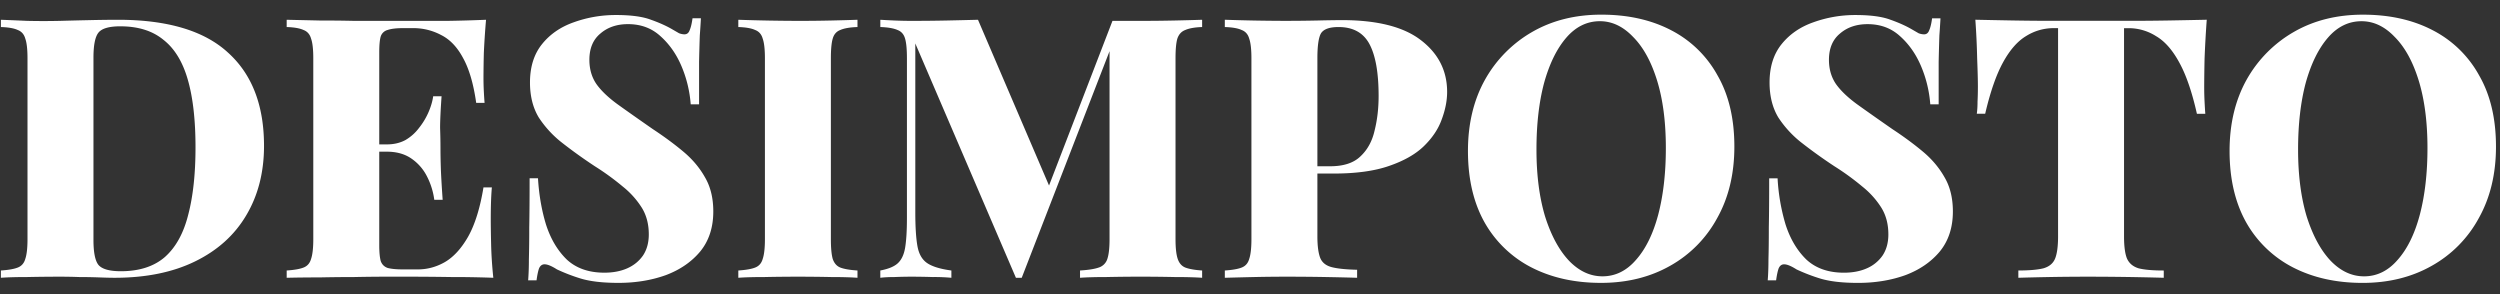 <svg width="153" height="18" fill="none" xmlns="http://www.w3.org/2000/svg"><rect width="100%" height="100%" fill="#333333" stroke="none"/><path d="M7.214 1.21c3.034 0 5.279.668 6.736 2.006 1.472 1.324 2.208 3.227 2.208 5.71 0 1.62-.364 3.04-1.093 4.26-.713 1.204-1.754 2.141-3.122 2.81-1.368.67-3.011 1.004-4.93 1.004-.237 0-.55-.007-.936-.022a31.922 31.922 0 0 0-1.227-.023 32.027 32.027 0 0 0-1.137-.022c-.7 0-1.383.008-2.052.022-.67 0-1.205.015-1.606.045v-.446c.461-.03.803-.09 1.026-.178.238-.09.394-.268.468-.536.09-.267.134-.669.134-1.204V3.573c0-.55-.044-.951-.134-1.204-.074-.268-.23-.446-.468-.535C.858 1.73.516 1.67.055 1.655V1.21c.401.015.937.037 1.606.067.669.015 1.338.015 2.007 0 .535-.015 1.145-.03 1.83-.045a81.348 81.348 0 0 1 1.716-.022Zm.157.4c-.684 0-1.13.127-1.339.38-.208.253-.312.766-.312 1.539V14.68c0 .774.104 1.287.312 1.54.223.252.677.379 1.36.379 1.13 0 2.03-.29 2.7-.87.669-.595 1.144-1.457 1.427-2.587.297-1.13.446-2.506.446-4.127 0-1.665-.156-3.04-.468-4.126-.313-1.1-.81-1.918-1.495-2.453-.669-.55-1.546-.825-2.631-.825Zm22.374-.4c-.06.698-.104 1.375-.134 2.029a70.927 70.927 0 0 0-.022 1.494c0 .297.007.587.022.87.015.282.03.513.045.691h-.513c-.164-1.16-.431-2.074-.803-2.743-.357-.67-.803-1.137-1.338-1.405a3.587 3.587 0 0 0-1.74-.424h-.602c-.402 0-.714.037-.937.112a.606.606 0 0 0-.424.401c-.06.208-.089.535-.089.981v11.777c0 .43.03.758.09.981.074.208.215.35.423.424.223.06.535.089.937.089h.914c.58 0 1.13-.149 1.65-.446.536-.312 1.012-.833 1.428-1.561.416-.744.729-1.747.937-3.011h.513c-.045.505-.067 1.16-.067 1.962 0 .357.007.863.022 1.517.015.654.06 1.338.134 2.052a66.154 66.154 0 0 0-2.565-.045c-.952-.014-1.8-.022-2.543-.022h-1.471c-.595 0-1.242.008-1.94.022-.7 0-1.406.008-2.12.023-.713 0-1.383.007-2.007.022v-.446c.46-.03.803-.09 1.026-.178.238-.09.394-.268.468-.536.09-.267.134-.669.134-1.204V3.573c0-.55-.044-.951-.134-1.204-.074-.268-.23-.446-.468-.535-.223-.104-.565-.164-1.026-.179V1.21l2.007.045c.714 0 1.413.007 2.097.022h5.755a89.424 89.424 0 0 0 2.34-.067Zm-3.368 7.627v.446h-3.836v-.446h3.836Zm.647-2.944c-.06.847-.09 1.494-.09 1.94.015.446.023.855.023 1.227 0 .372.007.78.022 1.227.015.446.052 1.092.112 1.94h-.513a4.381 4.381 0 0 0-.468-1.472 2.905 2.905 0 0 0-.96-1.07c-.401-.268-.892-.402-1.472-.402v-.446c.432 0 .81-.09 1.138-.268.327-.193.602-.438.825-.736a4.23 4.23 0 0 0 .58-.959c.149-.342.245-.669.29-.981h.513ZM37.698.919c.922 0 1.636.097 2.142.29.505.179.936.372 1.293.58l.424.245c.119.045.23.067.334.067.15 0 .253-.081.313-.245.074-.164.133-.409.178-.736h.513c-.015.297-.037.647-.067 1.048-.015.402-.03.937-.045 1.606v2.61h-.512a7.356 7.356 0 0 0-.558-2.32c-.312-.743-.744-1.36-1.294-1.851-.535-.49-1.197-.736-1.985-.736-.684 0-1.249.193-1.695.58-.446.371-.669.907-.669 1.606 0 .565.142 1.055.424 1.472.282.401.706.81 1.271 1.226.58.417 1.309.93 2.186 1.54.699.46 1.323.921 1.873 1.382.55.46.99.981 1.316 1.561.342.58.513 1.279.513 2.097 0 .981-.267 1.799-.803 2.453-.535.64-1.241 1.123-2.118 1.45-.878.312-1.837.468-2.877.468-.967 0-1.74-.089-2.32-.267a11.034 11.034 0 0 1-1.45-.558c-.327-.208-.58-.312-.758-.312-.149 0-.26.082-.335.245-.06.164-.111.409-.156.736h-.513c.03-.372.045-.803.045-1.293a68.35 68.35 0 0 0 .022-1.94c.015-.789.022-1.793.022-3.012h.513c.06 1.011.224 1.955.491 2.833.283.877.706 1.59 1.271 2.14.58.536 1.346.804 2.298.804.535 0 1.003-.09 1.405-.268.401-.178.72-.439.959-.78.238-.357.357-.789.357-1.294 0-.625-.142-1.167-.424-1.628a5.197 5.197 0 0 0-1.16-1.294 15.626 15.626 0 0 0-1.717-1.249c-.7-.46-1.353-.93-1.963-1.405a6.398 6.398 0 0 1-1.472-1.584c-.357-.594-.535-1.308-.535-2.14 0-.952.245-1.733.736-2.343.49-.61 1.137-1.055 1.94-1.338A7.511 7.511 0 0 1 37.698.92Zm14.78.29v.446c-.461.015-.81.075-1.048.179-.238.089-.394.267-.469.535-.074.253-.111.654-.111 1.204v11.063c0 .535.037.937.111 1.204.09.268.246.446.469.535.237.09.587.15 1.048.179V17c-.416-.03-.952-.045-1.606-.045a96.463 96.463 0 0 0-4.081 0c-.67 0-1.205.015-1.606.045v-.446c.46-.03.803-.09 1.026-.178.238-.09.394-.268.468-.536.09-.267.134-.669.134-1.204V3.573c0-.55-.045-.951-.134-1.204-.074-.268-.23-.446-.468-.535-.223-.104-.565-.164-1.026-.179V1.21a113.779 113.779 0 0 0 3.747.067c.654 0 1.3-.007 1.94-.022.654-.015 1.19-.03 1.606-.045Zm21.092 0v.446c-.446.015-.788.075-1.026.179-.238.089-.402.267-.491.535-.074.253-.111.654-.111 1.204v11.063c0 .535.044.937.133 1.204.09.268.246.446.469.535.238.09.58.15 1.026.179V17c-.432-.03-.99-.045-1.673-.045a96.463 96.463 0 0 0-4.193 0c-.654 0-1.19.015-1.606.045v-.446c.505-.03.885-.09 1.137-.178a.804.804 0 0 0 .536-.536c.089-.267.133-.669.133-1.204v-12l.201-.022L62.53 17h-.356L56.017 2.659v10.326c0 .907.044 1.606.134 2.097.089.476.29.818.602 1.026.312.208.803.357 1.472.446V17a11.42 11.42 0 0 0-1.138-.045c-.46-.014-.9-.022-1.316-.022-.327 0-.669.008-1.026.022-.341 0-.631.015-.87.045v-.446c.477-.09.826-.23 1.049-.424.238-.208.394-.528.468-.959.075-.446.112-1.056.112-1.829V3.573c0-.55-.037-.951-.112-1.204-.074-.268-.23-.446-.468-.535-.238-.104-.587-.164-1.048-.179V1.21c.238.015.528.03.87.045.356.015.698.022 1.026.022.758 0 1.486-.007 2.185-.022.7-.015 1.331-.03 1.896-.045l4.55 10.617-.625.624 4.305-11.174h1.762c.699 0 1.383-.007 2.052-.022.684-.015 1.241-.03 1.673-.045Zm1.389 0a113.779 113.779 0 0 0 3.613.067c.729 0 1.427-.007 2.097-.022a77.206 77.206 0 0 1 1.45-.023c2.17 0 3.783.41 4.84 1.227 1.07.818 1.605 1.874 1.605 3.167 0 .536-.111 1.1-.335 1.695-.208.58-.572 1.123-1.092 1.628-.506.491-1.212.893-2.12 1.205-.891.312-2.021.468-3.39.468h-2.319v-.446h2.097c.817 0 1.434-.2 1.85-.602.432-.402.722-.93.87-1.584.164-.654.246-1.36.246-2.118 0-1.413-.186-2.469-.558-3.168-.371-.698-1.003-1.048-1.895-1.048-.55 0-.907.127-1.071.38-.149.252-.223.765-.223 1.538v10.884c0 .595.06 1.041.178 1.339.12.282.357.468.714.557.357.09.87.141 1.539.156V17c-.49-.015-1.123-.03-1.896-.045-.773-.014-1.583-.022-2.43-.022-.67 0-1.332.008-1.986.022-.64.015-1.234.03-1.784.045v-.446c.46-.03.803-.09 1.026-.178.238-.09.394-.268.468-.536.09-.267.134-.669.134-1.204V3.573c0-.55-.045-.951-.134-1.204-.074-.268-.23-.446-.468-.535-.223-.104-.565-.164-1.026-.179V1.21ZM98.002.897c1.636 0 3.063.32 4.283.959a6.772 6.772 0 0 1 2.832 2.766c.684 1.19 1.026 2.639 1.026 4.349 0 1.665-.349 3.122-1.048 4.371a7.351 7.351 0 0 1-2.877 2.922c-1.234.699-2.647 1.048-4.238 1.048-1.62 0-3.048-.32-4.282-.959a6.913 6.913 0 0 1-2.855-2.765c-.67-1.205-1.004-2.654-1.004-4.35 0-1.665.35-3.122 1.049-4.371a7.706 7.706 0 0 1 2.899-2.922c1.22-.699 2.624-1.048 4.215-1.048Zm-.089.401c-.788 0-1.472.335-2.052 1.004-.58.67-1.033 1.591-1.36 2.766-.313 1.174-.469 2.535-.469 4.081 0 1.576.179 2.952.536 4.126.371 1.16.862 2.06 1.472 2.699.61.625 1.286.937 2.03.937.787 0 1.471-.335 2.051-1.004.595-.669 1.048-1.59 1.361-2.765.312-1.19.468-2.55.468-4.082 0-1.591-.178-2.966-.535-4.126-.357-1.16-.848-2.052-1.472-2.677-.61-.639-1.286-.959-2.03-.959ZM113.561.92c.921 0 1.635.097 2.141.29.505.179.936.372 1.293.58l.424.245a.959.959 0 0 0 .335.067c.148 0 .252-.081.312-.245.074-.164.134-.409.178-.736h.513c-.015.297-.037.647-.067 1.048-.014.402-.029.937-.044 1.606v2.61h-.513a7.376 7.376 0 0 0-.558-2.32c-.312-.743-.743-1.36-1.293-1.851-.536-.49-1.197-.736-1.985-.736-.684 0-1.249.193-1.695.58-.447.371-.67.907-.67 1.606 0 .565.142 1.055.424 1.472.283.401.706.81 1.271 1.226.58.417 1.309.93 2.186 1.54.699.46 1.324.921 1.874 1.382.55.46.989.981 1.316 1.561.342.58.513 1.279.513 2.097 0 .981-.268 1.799-.803 2.453-.536.64-1.242 1.123-2.119 1.45-.877.312-1.836.468-2.877.468-.967 0-1.74-.089-2.32-.267a11.068 11.068 0 0 1-1.45-.558c-.327-.208-.579-.312-.758-.312-.149 0-.26.082-.334.245-.06.164-.112.409-.157.736h-.513c.03-.372.045-.803.045-1.293.015-.506.022-1.153.022-1.94.015-.789.023-1.793.023-3.012h.513a12.13 12.13 0 0 0 .49 2.833c.283.877.707 1.59 1.272 2.14.58.536 1.345.804 2.297.804.535 0 1.004-.09 1.405-.268a2.26 2.26 0 0 0 .959-.78c.238-.357.357-.789.357-1.294 0-.625-.141-1.167-.424-1.628a5.182 5.182 0 0 0-1.16-1.294 15.573 15.573 0 0 0-1.717-1.249c-.699-.46-1.353-.93-1.963-1.405a6.414 6.414 0 0 1-1.472-1.584c-.357-.594-.535-1.308-.535-2.14 0-.952.245-1.733.736-2.343.491-.61 1.137-1.055 1.94-1.338a7.517 7.517 0 0 1 2.588-.446Zm21.492.29a70.209 70.209 0 0 0-.133 2.364 95.818 95.818 0 0 0-.023 1.74c0 .327.008.632.023.914.014.283.029.528.044.736h-.513c-.297-1.323-.654-2.364-1.07-3.122-.417-.773-.892-1.316-1.428-1.628a3.123 3.123 0 0 0-1.695-.49h-.267v12.734c0 .61.059 1.063.178 1.36.134.298.372.499.714.603.357.09.87.134 1.539.134V17a168.71 168.71 0 0 0-4.55-.067c-.878 0-1.703.008-2.476.022-.773.015-1.398.03-1.873.045v-.446c.669 0 1.182-.045 1.538-.134.357-.104.595-.305.714-.602s.179-.751.179-1.36V1.721h-.246c-.624 0-1.197.164-1.717.49-.52.313-.989.848-1.405 1.607-.417.758-.781 1.806-1.093 3.144h-.513c.03-.208.045-.453.045-.736.014-.282.022-.587.022-.914 0-.401-.015-.981-.045-1.74a45.352 45.352 0 0 0-.111-2.364c.699.015 1.464.03 2.297.045.848.015 1.688.022 2.52.022h4.55c.848 0 1.688-.007 2.52-.022.833-.015 1.591-.03 2.275-.045Zm9.56-.312c1.636 0 3.063.32 4.282.959a6.768 6.768 0 0 1 2.833 2.766c.684 1.19 1.026 2.639 1.026 4.349 0 1.665-.35 3.122-1.048 4.371a7.347 7.347 0 0 1-2.878 2.922c-1.234.699-2.646 1.048-4.237 1.048-1.621 0-3.048-.32-4.282-.959a6.909 6.909 0 0 1-2.855-2.765c-.669-1.205-1.004-2.654-1.004-4.35 0-1.665.349-3.122 1.048-4.371a7.705 7.705 0 0 1 2.9-2.922c1.219-.699 2.624-1.048 4.215-1.048Zm-.089.401c-.788 0-1.472.335-2.052 1.004-.58.67-1.033 1.591-1.361 2.766-.312 1.174-.468 2.535-.468 4.081 0 1.576.179 2.952.535 4.126.372 1.16.863 2.06 1.472 2.699.61.625 1.287.937 2.03.937.788 0 1.472-.335 2.052-1.004.595-.669 1.048-1.59 1.36-2.765.313-1.19.469-2.55.469-4.082 0-1.591-.179-2.966-.535-4.126-.357-1.16-.848-2.052-1.473-2.677-.609-.639-1.286-.959-2.029-.959Z" fill="#fff"/></svg>